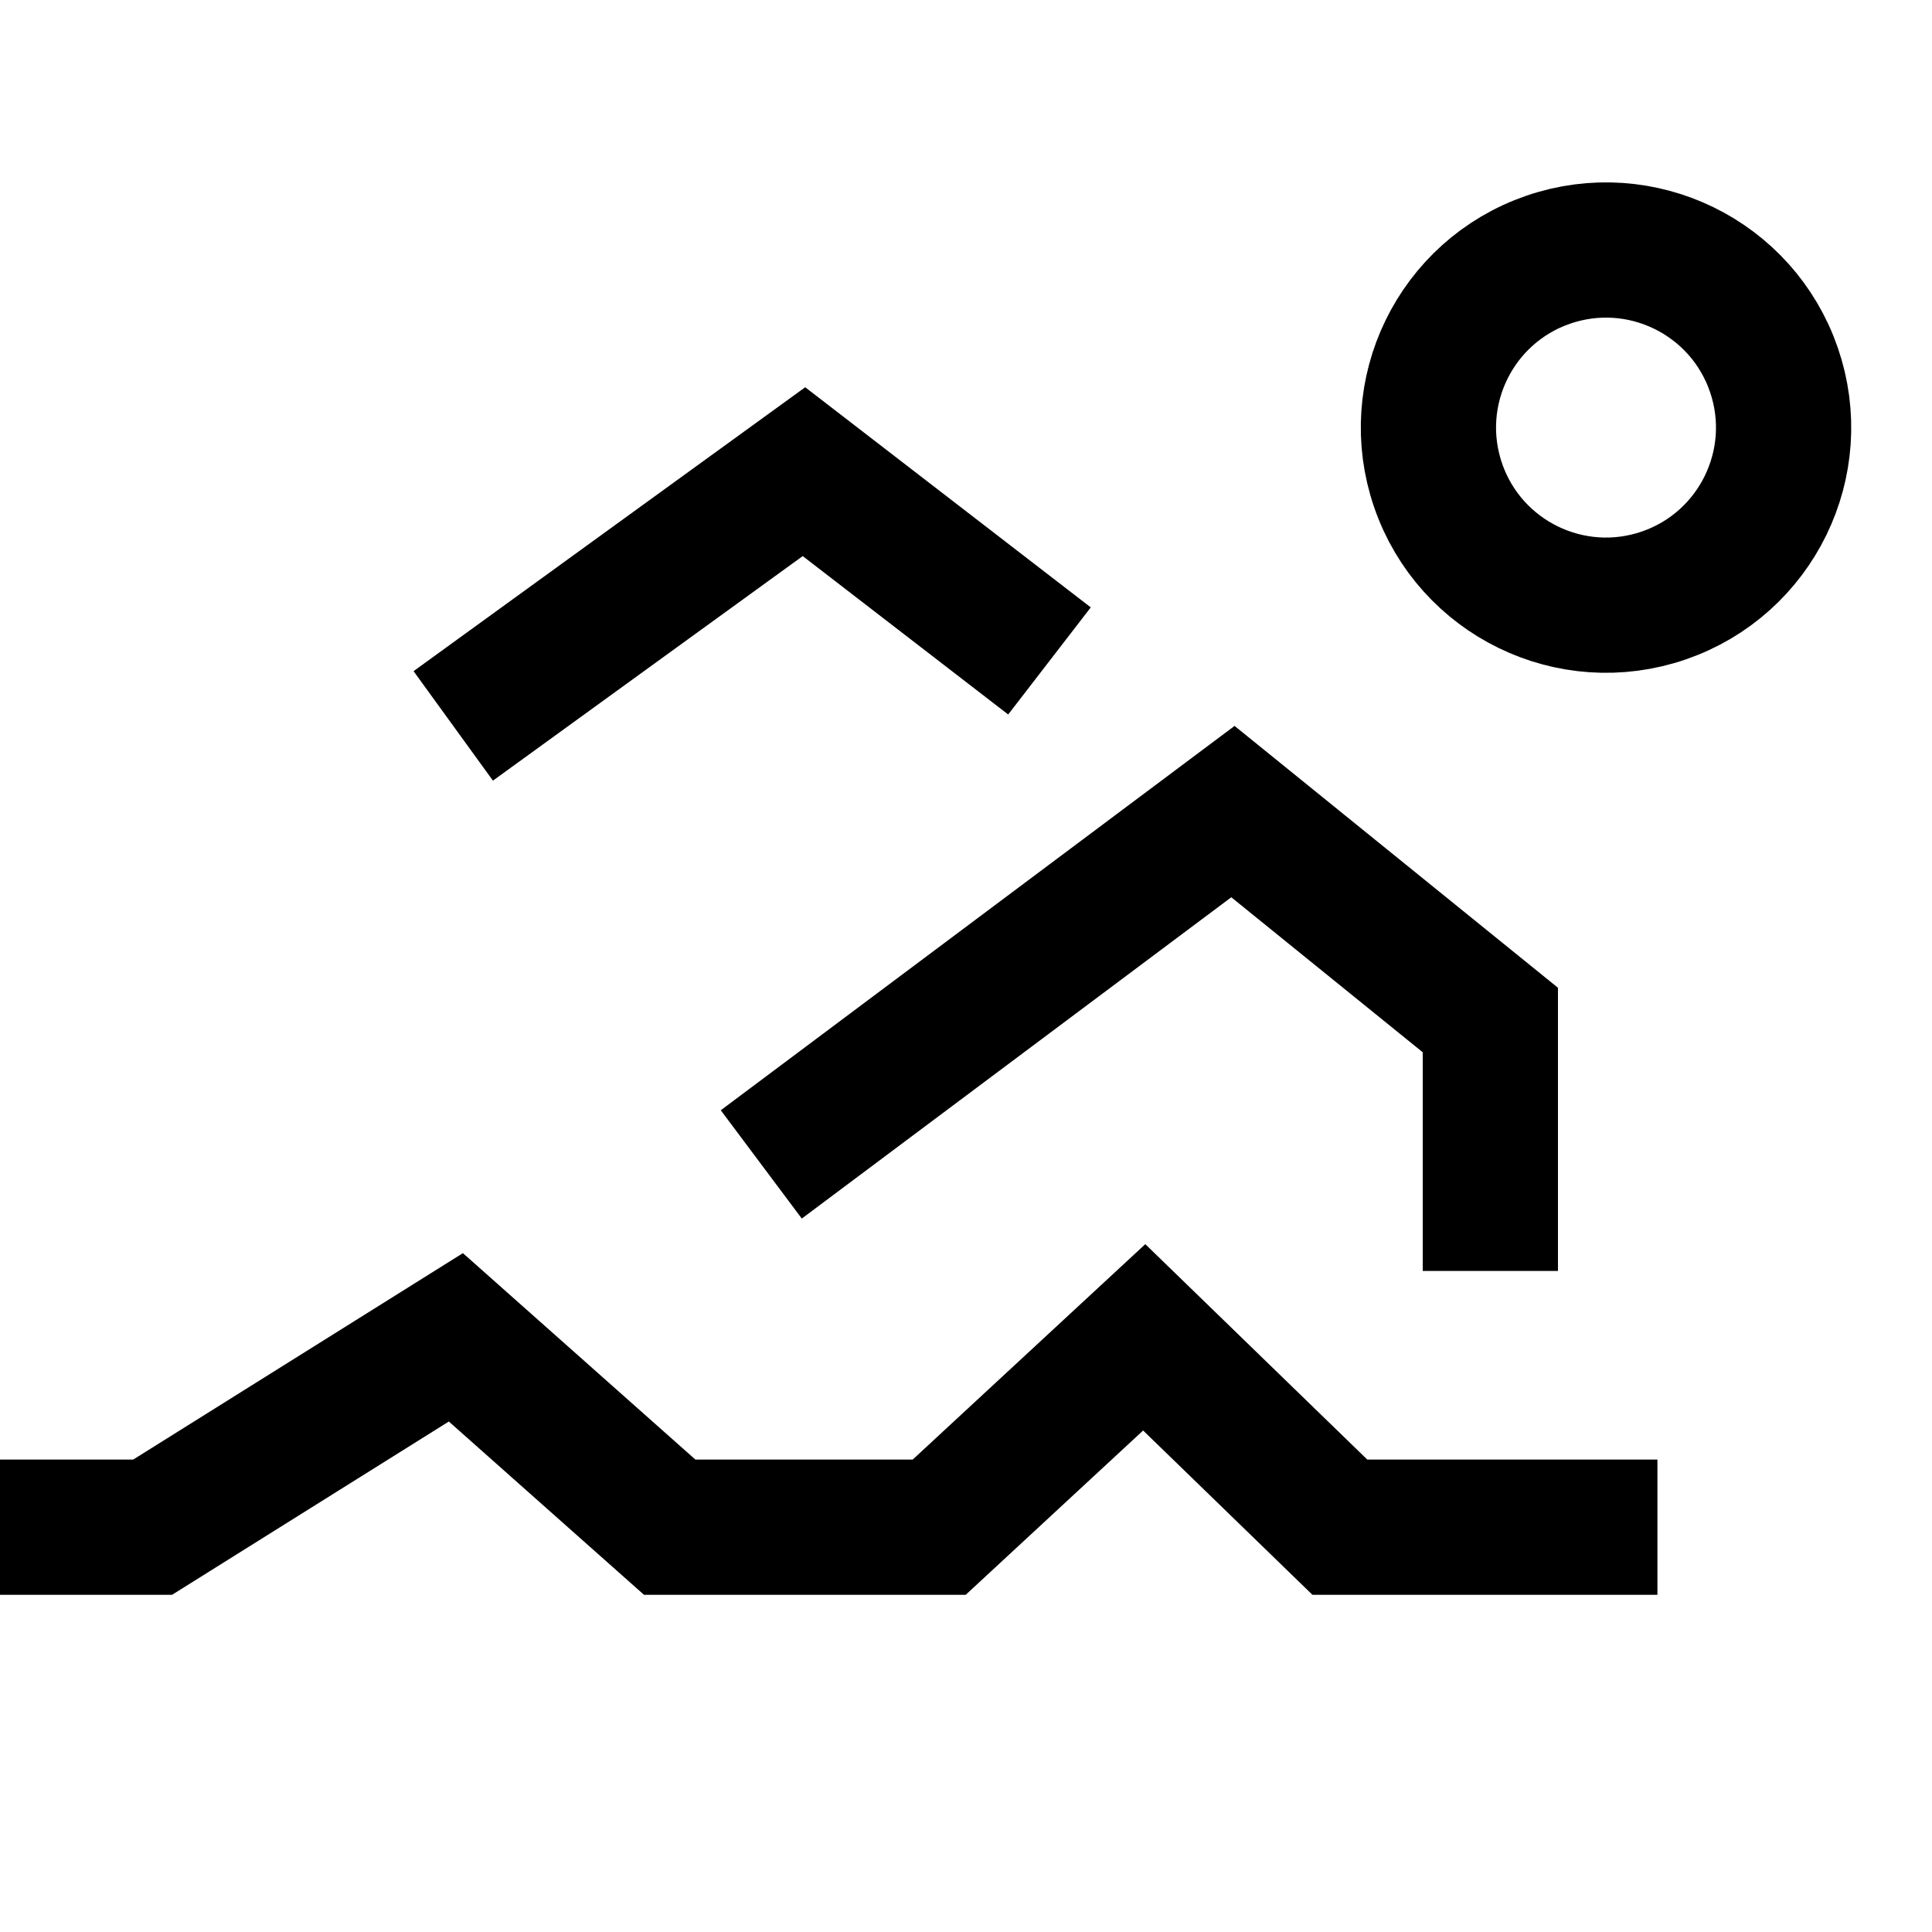 <svg xmlns="http://www.w3.org/2000/svg" width="50" height="50" viewBox="0 0 50 50">
  <g id="Group_59156" data-name="Group 59156" transform="translate(-278 -3159)">
    <g id="Group_58678" data-name="Group 58678" transform="translate(-1103.849 -272.373)">
      <g id="Ellipse_60139" data-name="Ellipse 60139" transform="translate(1427.346 3434.374) rotate(71)" fill="none" stroke="#000" stroke-width="3.5">
        <circle cx="6.345" cy="6.345" r="6.345" stroke="none"/>
        <circle cx="6.345" cy="6.345" r="4.595" fill="none"/>
      </g>
      <path id="Path_76224" data-name="Path 76224" d="M6.7,0,0,4.413,3.266,15.137" transform="translate(1406.828 3442.143) rotate(71)" fill="none" stroke="#000" stroke-width="3.5"/>
      <path id="Path_76225" data-name="Path 76225" d="M258.48-2919.471l12.206-9.131,6.662,5.394v6.494" transform="translate(1143.071 6380.979)" fill="none" stroke="#000" stroke-width="3.5"/>
      <path id="Path_76226" data-name="Path 76226" d="M239.849-2910.822H243.8l7.847-4.913,5.533,4.913h6.976l5.305-4.913,5.063,4.913h8.219" transform="translate(1142 6381.718)" fill="none" stroke="#000" stroke-width="3.5"/>
    </g>
    <rect id="Rectangle_15465" data-name="Rectangle 15465" width="50" height="50" transform="translate(278 3159)" fill="none"/>
  </g>
</svg>
